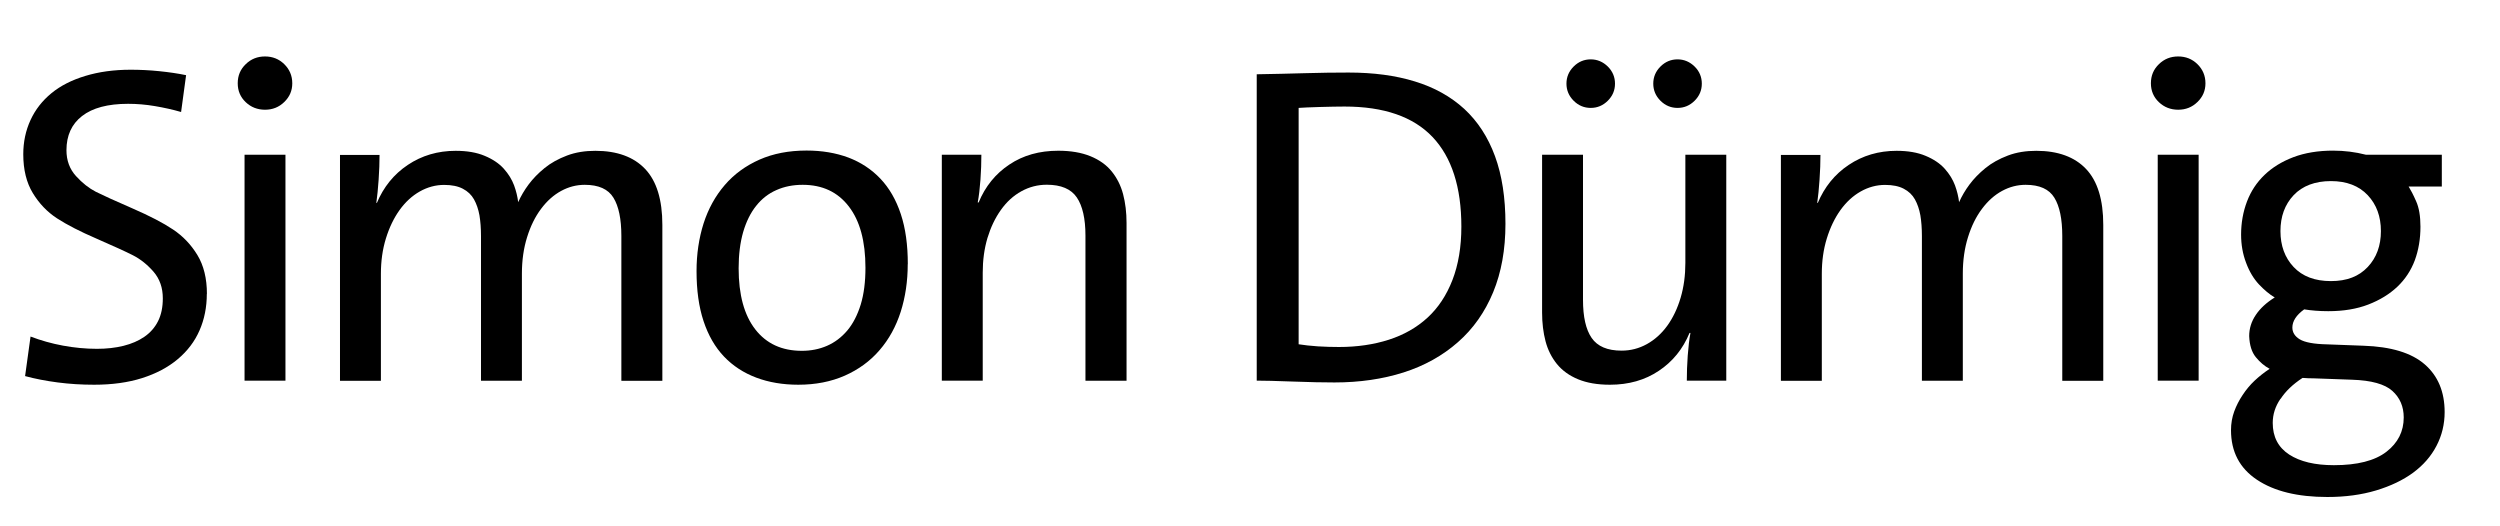 <?xml version="1.0" encoding="UTF-8"?>
<svg id="Ebene_1" data-name="Ebene 1" xmlns="http://www.w3.org/2000/svg" viewBox="0 0 275 57.88">
  <defs>
    <style>
      .cls-1 {
        stroke-width: 0px;
      }
    </style>
  </defs>
  <path class="cls-1" d="m22.75,32.32c0,1.47-.27,2.81-.8,4.02-.53,1.22-1.33,2.27-2.4,3.17-1.07.9-2.38,1.59-3.92,2.08s-3.31.73-5.27.73c-1.37,0-2.7-.08-4-.25-1.3-.17-2.5-.4-3.6-.7l.6-4.35c1.13.43,2.32.77,3.57,1,1.25.23,2.49.35,3.73.35,1.07,0,2.04-.11,2.93-.33.88-.22,1.65-.55,2.3-1,.65-.45,1.15-1.02,1.5-1.72.35-.7.52-1.53.52-2.5,0-1.17-.34-2.14-1.02-2.93-.68-.78-1.43-1.38-2.25-1.8-.82-.42-2.15-1.02-4-1.83-1.85-.8-3.31-1.55-4.38-2.25-1.07-.7-1.95-1.62-2.65-2.77-.7-1.15-1.05-2.58-1.05-4.27,0-1.37.27-2.62.8-3.77.53-1.15,1.3-2.13,2.3-2.95,1-.82,2.24-1.45,3.73-1.9,1.48-.45,3.14-.68,4.98-.68,1.03,0,2.08.05,3.15.16,1.07.11,2.05.25,2.95.44l-.55,4.05c-.93-.27-1.89-.48-2.89-.65-1-.17-1.98-.25-2.94-.25-2.23,0-3.91.45-5.06,1.34-1.15.89-1.72,2.15-1.72,3.76,0,1.13.35,2.08,1.05,2.85.7.77,1.43,1.34,2.19,1.73.76.38,2.1.99,4.01,1.82,1.91.83,3.41,1.61,4.48,2.33,1.08.72,1.97,1.65,2.67,2.8.7,1.15,1.05,2.58,1.05,4.28Z"/>
  <path class="cls-1" d="m32.15,9.17c0,.8-.29,1.48-.88,2.05-.58.57-1.29.85-2.12.85s-1.54-.28-2.12-.83c-.58-.55-.88-1.24-.88-2.08s.29-1.53.88-2.1c.58-.57,1.29-.85,2.12-.85s1.54.28,2.12.85c.58.57.88,1.27.88,2.1Zm-5.25,32.7v-24.85h4.5v24.85h-4.5Z"/>
  <path class="cls-1" d="m68.35,41.87v-15.91c0-1.86-.29-3.27-.87-4.21-.58-.95-1.63-1.42-3.16-1.42-.9,0-1.76.22-2.59.67-.83.45-1.57,1.11-2.21,1.97-.65.86-1.16,1.9-1.54,3.12-.38,1.21-.57,2.55-.57,4.02v11.77h-4.5v-15.91c0-.86-.06-1.63-.17-2.29-.12-.66-.32-1.25-.6-1.75-.28-.5-.69-.89-1.23-1.17-.53-.28-1.22-.42-2.05-.42-.93,0-1.83.24-2.68.72-.85.48-1.59,1.16-2.23,2.05-.63.88-1.13,1.92-1.5,3.12-.37,1.2-.55,2.49-.55,3.89v11.77h-4.5v-24.85h4.35c0,.83-.03,1.74-.1,2.73-.07.98-.15,1.83-.25,2.52l.05.05c.74-1.77,1.87-3.17,3.41-4.2,1.54-1.03,3.29-1.55,5.27-1.55,1.24,0,2.3.18,3.18.55.89.37,1.59.84,2.11,1.42.52.58.89,1.19,1.13,1.83.23.63.38,1.25.45,1.85.3-.67.68-1.32,1.15-1.95.47-.63,1.05-1.23,1.75-1.8.7-.57,1.52-1.02,2.47-1.38s1.99-.52,3.12-.52c2.39,0,4.22.67,5.48,2,1.26,1.33,1.89,3.38,1.89,6.15v17.15h-4.5Z"/>
  <path class="cls-1" d="m99.85,29.07c0,1.87-.26,3.61-.77,5.22-.52,1.62-1.29,3.03-2.33,4.23-1.03,1.2-2.31,2.13-3.82,2.8-1.52.67-3.23,1-5.12,1-1.7,0-3.24-.26-4.62-.78-1.38-.52-2.57-1.29-3.55-2.32-.98-1.03-1.73-2.33-2.25-3.9-.52-1.57-.77-3.4-.77-5.5,0-1.87.26-3.61.77-5.23.52-1.62,1.29-3.02,2.33-4.23,1.03-1.2,2.31-2.13,3.82-2.8,1.52-.67,3.24-1,5.18-1,1.7,0,3.23.26,4.6.77,1.37.52,2.54,1.29,3.52,2.32.98,1.03,1.73,2.33,2.25,3.9.52,1.57.77,3.4.77,5.5Zm-4.65.38c0-2.91-.61-5.16-1.83-6.74-1.22-1.59-2.91-2.38-5.07-2.38-1.07,0-2.03.19-2.9.58-.87.38-1.61.96-2.22,1.73-.62.77-1.09,1.73-1.43,2.88-.33,1.15-.5,2.48-.5,3.99,0,2.91.61,5.15,1.83,6.72,1.22,1.57,2.92,2.36,5.12,2.36,1,0,1.92-.18,2.77-.55.85-.37,1.59-.93,2.23-1.68.63-.75,1.12-1.7,1.48-2.86.35-1.15.52-2.5.52-4.04Z"/>
  <path class="cls-1" d="m119.4,41.87v-15.96c0-1.86-.32-3.26-.95-4.19-.63-.93-1.73-1.4-3.3-1.4-1,0-1.93.24-2.8.72-.87.48-1.62,1.16-2.25,2.05-.63.88-1.12,1.91-1.48,3.09-.35,1.18-.52,2.45-.52,3.82v11.87h-4.5v-24.85h4.35c0,.87-.03,1.78-.1,2.75-.07.97-.17,1.8-.3,2.5h.1c.73-1.77,1.86-3.16,3.38-4.17,1.52-1.02,3.31-1.52,5.38-1.52,1.37,0,2.54.2,3.53.6.98.4,1.77.96,2.35,1.68.58.72,1,1.55,1.25,2.5.25.95.38,2.01.38,3.17v17.35h-4.5Z"/>
  <path class="cls-1" d="m165.6,24.62c0,2.83-.45,5.34-1.35,7.52-.9,2.18-2.19,4.02-3.88,5.5-1.68,1.48-3.67,2.59-5.98,3.33-2.3.73-4.83,1.1-7.6,1.1-1.2,0-2.73-.03-4.6-.1-1.87-.07-3.18-.1-3.95-.1V8.17c1.83-.03,3.6-.07,5.3-.12,1.7-.05,3.3-.07,4.8-.07,2.73,0,5.17.32,7.3.98,2.13.65,3.94,1.66,5.43,3.02,1.48,1.37,2.61,3.1,3.38,5.2.77,2.1,1.15,4.58,1.15,7.45Zm-4.85.3c0-4.33-1.06-7.62-3.17-9.85-2.12-2.23-5.34-3.35-9.68-3.35-.73,0-1.65.02-2.75.05-1.1.03-1.87.07-2.3.1v26c.6.1,1.31.17,2.12.23.82.05,1.59.07,2.32.07,2,0,3.83-.27,5.48-.8,1.65-.53,3.07-1.34,4.25-2.42,1.18-1.08,2.1-2.47,2.75-4.15.65-1.68.98-3.64.98-5.88Z"/>
  <path class="cls-1" d="m185.55,41.87c0-.87.03-1.78.1-2.75.07-.97.17-1.8.3-2.5h-.1c-.73,1.77-1.86,3.16-3.38,4.17-1.52,1.02-3.31,1.53-5.38,1.53-1.37,0-2.53-.2-3.5-.6-.97-.4-1.74-.96-2.33-1.68-.58-.72-1-1.55-1.25-2.5-.25-.95-.38-2.01-.38-3.17v-17.35h4.5v15.96c0,1.86.31,3.26.95,4.19s1.73,1.4,3.29,1.4c1,0,1.92-.24,2.79-.72.86-.48,1.61-1.15,2.24-2.02.63-.87,1.12-1.9,1.47-3.08.35-1.18.52-2.46.52-3.83v-11.9h4.5v24.85h-4.35Zm-7.9-32.67c0,.73-.26,1.35-.79,1.88-.53.53-1.16.79-1.88.79s-1.35-.26-1.88-.79-.79-1.16-.79-1.88.26-1.35.79-1.88,1.16-.79,1.88-.79,1.35.27,1.88.79c.53.53.79,1.16.79,1.88Zm9.55,0c0,.73-.26,1.35-.79,1.88s-1.16.79-1.88.79-1.35-.26-1.88-.79c-.53-.53-.79-1.16-.79-1.88s.26-1.35.79-1.88c.53-.53,1.16-.79,1.88-.79s1.35.27,1.88.79.79,1.16.79,1.88Z"/>
  <path class="cls-1" d="m226.85,41.87v-15.91c0-1.86-.29-3.27-.87-4.21-.58-.95-1.63-1.42-3.16-1.42-.9,0-1.76.22-2.59.67-.83.45-1.57,1.11-2.21,1.97-.65.86-1.16,1.9-1.54,3.12-.38,1.21-.57,2.55-.57,4.02v11.77h-4.5v-15.91c0-.86-.06-1.63-.17-2.29-.12-.66-.32-1.25-.6-1.75-.28-.5-.69-.89-1.23-1.17-.53-.28-1.22-.42-2.05-.42-.93,0-1.83.24-2.68.72-.85.48-1.59,1.16-2.23,2.05-.63.88-1.13,1.92-1.5,3.12-.37,1.2-.55,2.49-.55,3.89v11.77h-4.5v-24.85h4.35c0,.83-.03,1.74-.1,2.73-.07.98-.15,1.83-.25,2.52l.05.05c.74-1.77,1.87-3.17,3.41-4.2,1.54-1.03,3.29-1.55,5.27-1.55,1.24,0,2.3.18,3.18.55.89.37,1.59.84,2.11,1.42.52.58.89,1.19,1.13,1.83.23.63.38,1.25.45,1.85.3-.67.68-1.32,1.15-1.95.47-.63,1.05-1.23,1.75-1.8.7-.57,1.52-1.02,2.47-1.38s1.99-.52,3.12-.52c2.39,0,4.22.67,5.48,2,1.26,1.33,1.89,3.38,1.89,6.15v17.15h-4.5Z"/>
  <path class="cls-1" d="m242.6,9.17c0,.8-.29,1.48-.88,2.05-.58.57-1.29.85-2.12.85s-1.54-.28-2.12-.83c-.58-.55-.88-1.24-.88-2.08s.29-1.53.88-2.1c.58-.57,1.29-.85,2.12-.85s1.54.28,2.12.85c.58.57.88,1.27.88,2.1Zm-5.25,32.7v-24.85h4.5v24.85h-4.5Z"/>
  <path class="cls-1" d="m256.65,16.57c1.23,0,2.43.15,3.6.45h8.35v3.5h-3.65c.23.37.51.9.82,1.61.32.7.48,1.64.48,2.81,0,1.34-.21,2.57-.62,3.69-.42,1.12-1.06,2.09-1.92,2.91-.87.82-1.93,1.47-3.2,1.96-1.27.49-2.73.73-4.4.73-.97,0-1.85-.07-2.65-.2-.87.63-1.3,1.3-1.3,2,0,.53.27.97.82,1.3.55.33,1.55.52,3.02.55l3.99.15c3.02.1,5.27.78,6.73,2.05,1.46,1.27,2.19,3.02,2.19,5.25,0,1.33-.3,2.57-.9,3.72-.6,1.15-1.46,2.13-2.57,2.95-1.12.82-2.48,1.47-4.08,1.95-1.6.48-3.38.72-5.35.72-3.27,0-5.85-.63-7.75-1.9-1.9-1.27-2.85-3.08-2.85-5.45,0-.73.12-1.42.35-2.05.23-.63.54-1.24.93-1.82.38-.58.82-1.11,1.32-1.58s1.05-.9,1.65-1.3c-.57-.3-1.07-.73-1.52-1.28-.45-.55-.69-1.32-.73-2.32,0-.83.24-1.61.73-2.33.48-.72,1.18-1.36,2.08-1.92-.57-.33-1.14-.81-1.73-1.43-.58-.62-1.06-1.41-1.42-2.38-.37-.97-.55-2-.55-3.1,0-1.3.22-2.52.65-3.65.43-1.13,1.08-2.11,1.93-2.92.85-.82,1.91-1.47,3.17-1.95,1.27-.48,2.73-.72,4.4-.72Zm-5.8,27.3c-.57.83-.85,1.72-.85,2.65,0,1.53.6,2.69,1.81,3.48,1.2.78,2.84,1.17,4.92,1.17,2.57,0,4.5-.49,5.77-1.47,1.27-.98,1.91-2.24,1.91-3.78,0-1.2-.42-2.17-1.25-2.92s-2.31-1.16-4.42-1.23l-4.16-.15c-.47,0-.9-.02-1.3-.05-1.07.7-1.87,1.47-2.41,2.3Zm11.05-18.45c0-1.6-.48-2.92-1.45-3.95-.97-1.03-2.32-1.55-4.05-1.55s-3.13.52-4.1,1.55c-.97,1.03-1.45,2.35-1.45,3.95s.48,2.92,1.45,3.95c.97,1.03,2.33,1.55,4.1,1.55s3.08-.52,4.05-1.55c.97-1.03,1.45-2.35,1.45-3.95Z"/>
</svg>